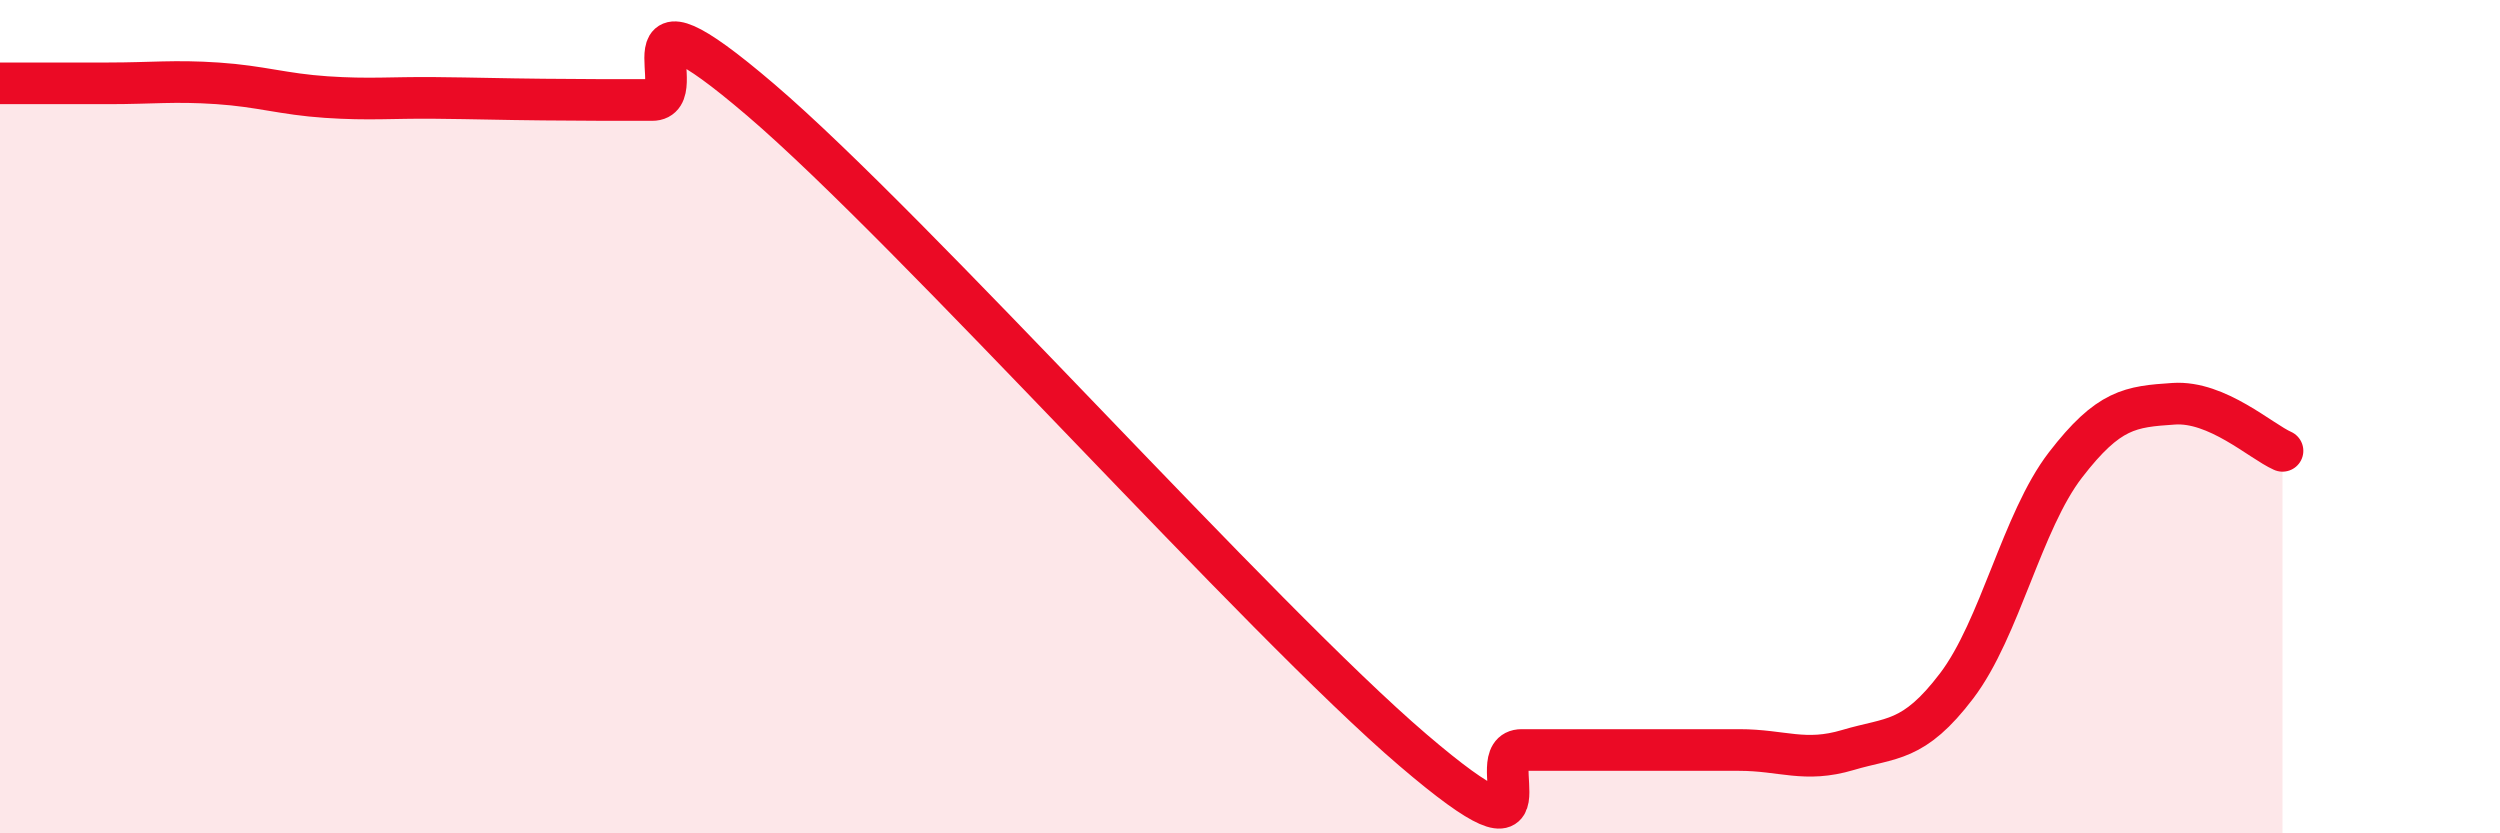 
    <svg width="60" height="20" viewBox="0 0 60 20" xmlns="http://www.w3.org/2000/svg">
      <path
        d="M 0,2 C 0.52,2 1.57,2 2.61,2 C 3.65,2 4.18,1.93 5.22,2 C 6.26,2.07 6.79,2.26 7.83,2.33 C 8.87,2.4 9.39,2.34 10.43,2.35 C 11.47,2.36 12,2.38 13.04,2.39 C 14.08,2.4 14.61,2.4 15.65,2.4 C 16.69,2.4 14.61,-0.72 18.26,2.4 C 21.91,5.52 30.26,14.88 33.91,18 C 37.56,21.12 35.48,18 36.52,18 C 37.56,18 38.09,18 39.13,18 C 40.17,18 40.7,18 41.74,18 C 42.78,18 43.31,18.31 44.35,18 C 45.39,17.69 45.92,17.83 46.96,16.46 C 48,15.09 48.53,12.51 49.57,11.16 C 50.61,9.81 51.13,9.76 52.17,9.69 C 53.21,9.62 54.26,10.59 54.78,10.82L54.78 20L0 20Z"
        fill="#EB0A25"
        opacity="0.1"
        stroke-linecap="round"
        stroke-linejoin="round"
      />
      <path
        d="M 0,2 C 0.52,2 1.57,2 2.61,2 C 3.65,2 4.18,1.93 5.22,2 C 6.26,2.07 6.79,2.26 7.83,2.33 C 8.87,2.4 9.39,2.34 10.43,2.35 C 11.47,2.36 12,2.38 13.04,2.39 C 14.08,2.4 14.61,2.4 15.65,2.4 C 16.69,2.4 14.61,-0.72 18.26,2.4 C 21.91,5.52 30.26,14.88 33.91,18 C 37.56,21.12 35.48,18 36.52,18 C 37.56,18 38.09,18 39.13,18 C 40.17,18 40.7,18 41.74,18 C 42.78,18 43.31,18.31 44.35,18 C 45.39,17.69 45.92,17.83 46.96,16.46 C 48,15.09 48.53,12.51 49.57,11.16 C 50.61,9.81 51.13,9.76 52.17,9.69 C 53.21,9.62 54.26,10.59 54.78,10.82"
        stroke="#EB0A25"
        stroke-width="1"
        fill="none"
        stroke-linecap="round"
        stroke-linejoin="round"
      />
    </svg>
  